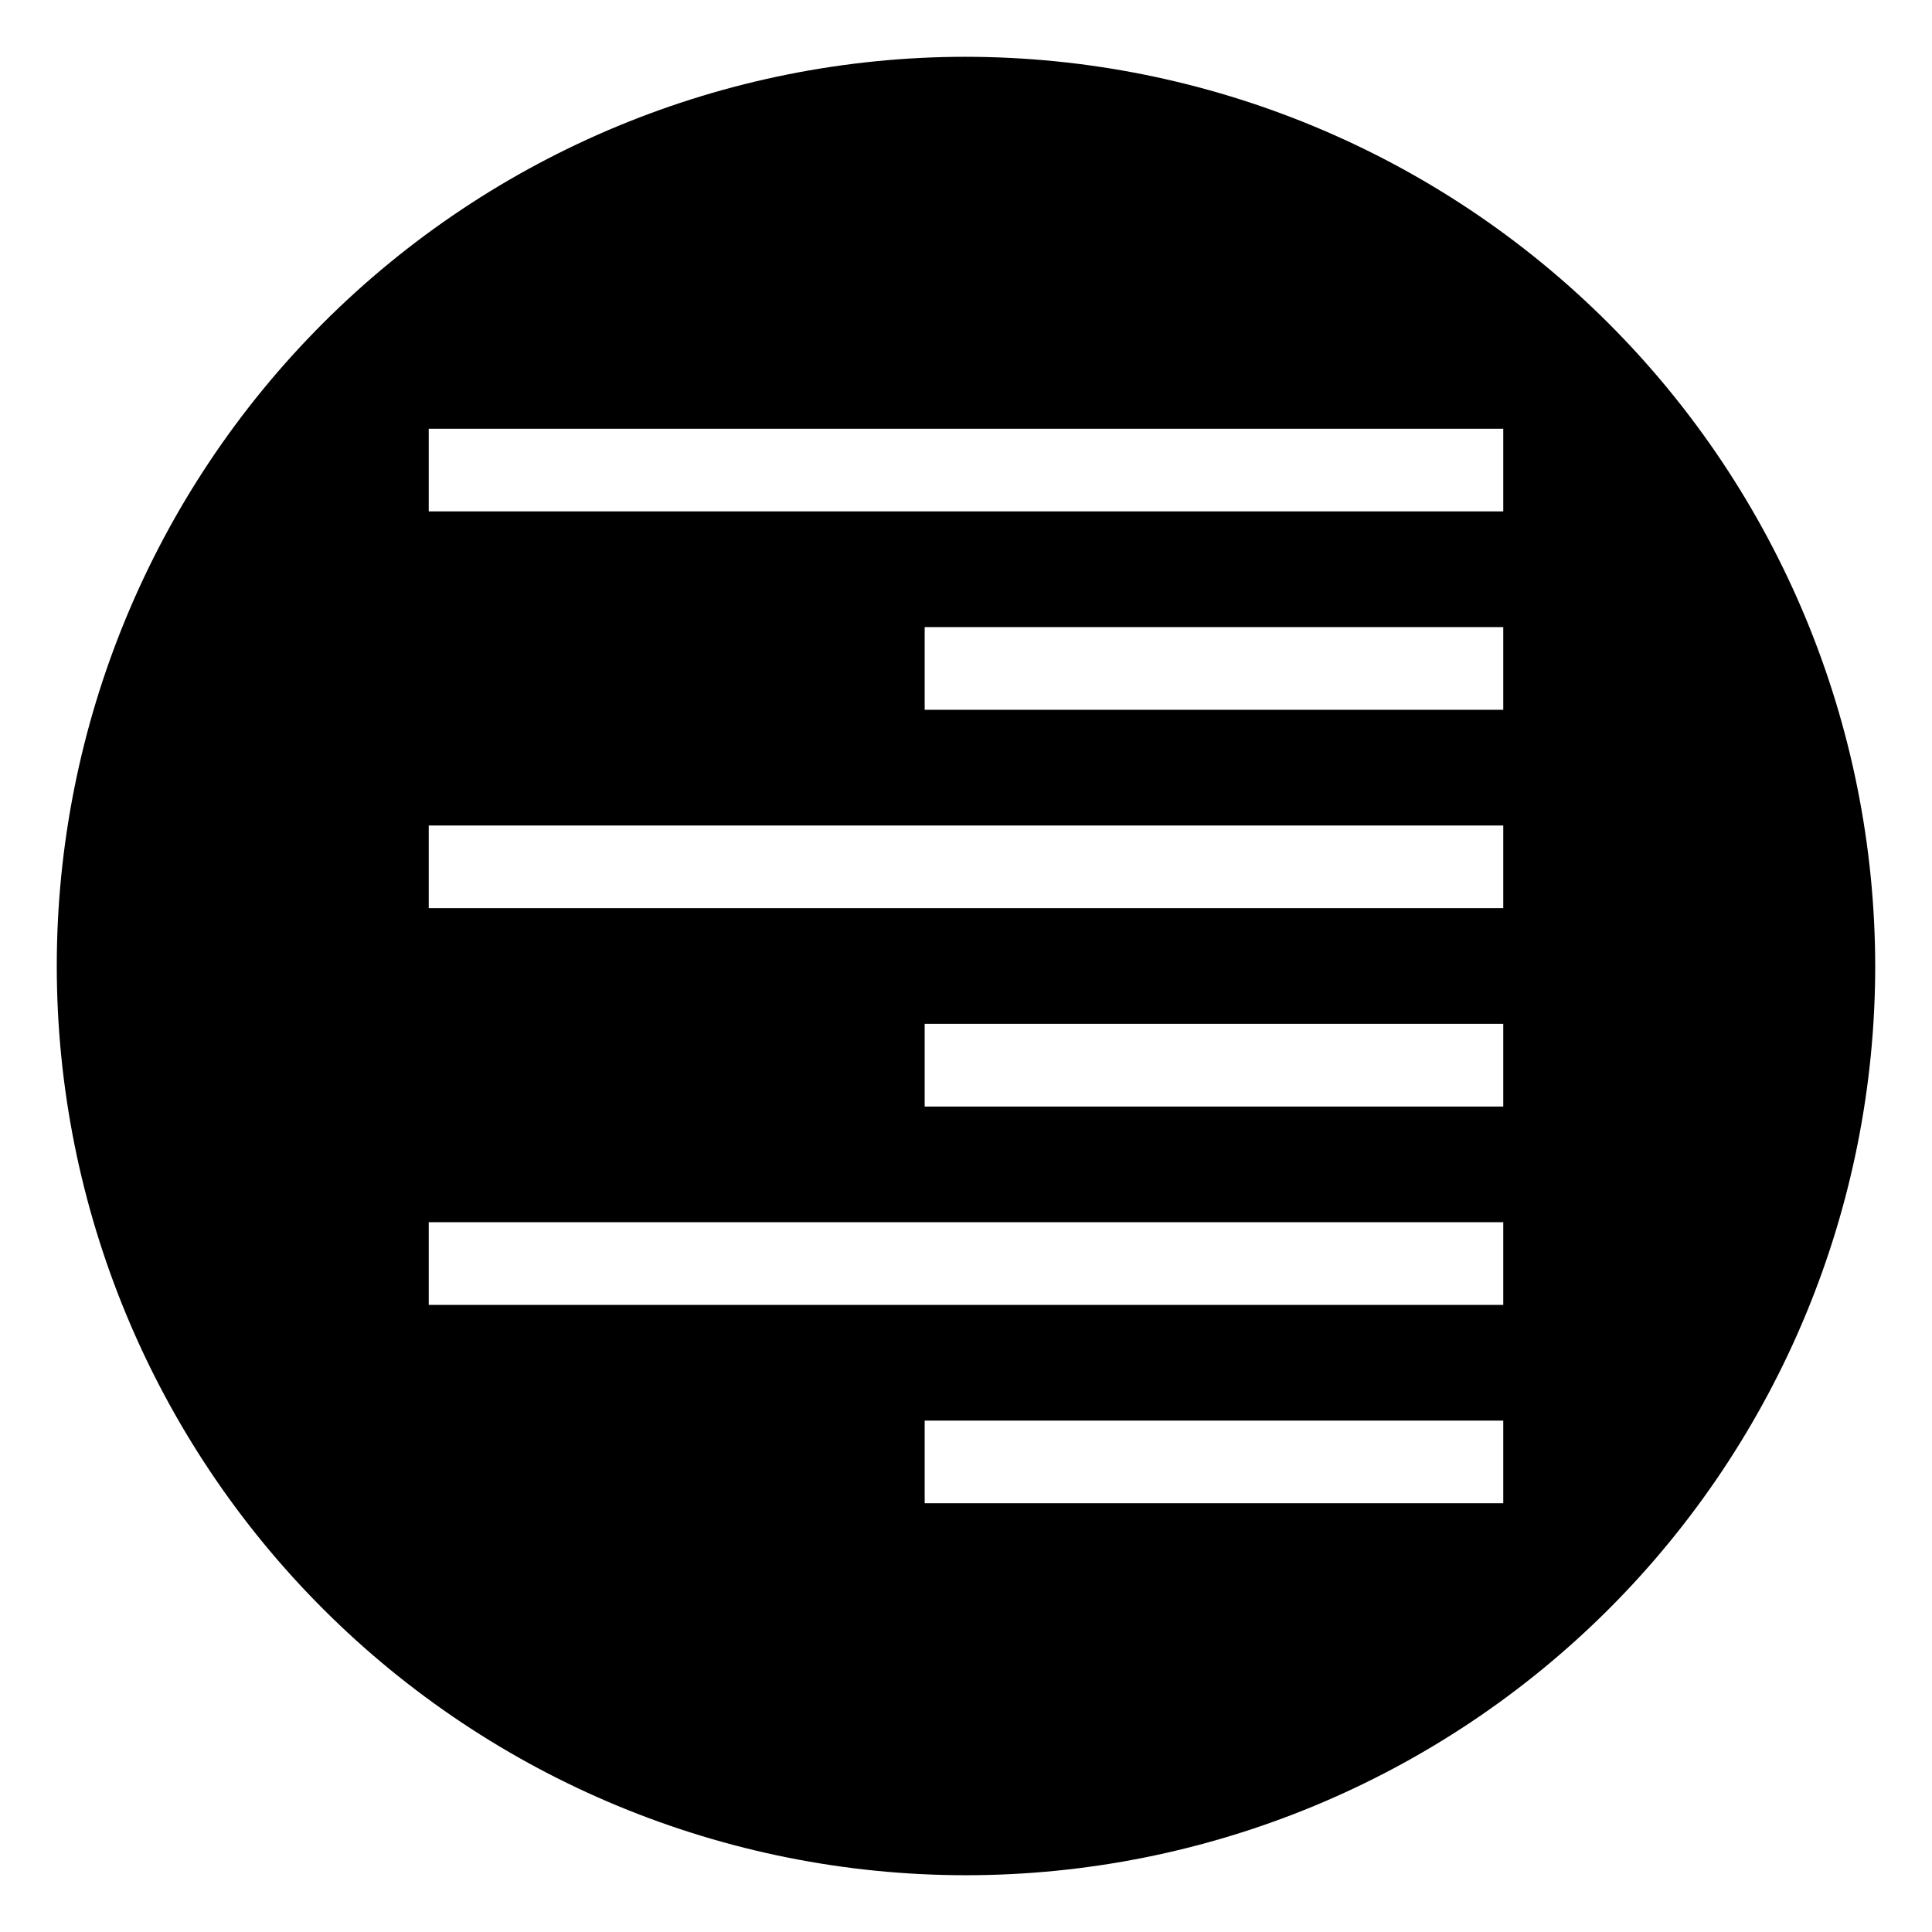 <?xml version="1.0" encoding="UTF-8"?>
<!-- Uploaded to: SVG Find, www.svgrepo.com, Generator: SVG Find Mixer Tools -->
<svg fill="#000000" width="800px" height="800px" version="1.1" viewBox="144 144 512 512" xmlns="http://www.w3.org/2000/svg">
 <path d="m400 159.05c-63.906 0-125.19 25.387-170.38 70.574s-70.574 106.47-70.574 170.38c0 63.902 25.387 125.19 70.574 170.38s106.47 70.57 170.38 70.57c63.902 0 125.19-25.383 170.38-70.57s70.57-106.48 70.57-170.38c-0.07-63.883-25.48-125.13-70.652-170.3s-106.42-70.582-170.3-70.652zm142.38 383.33h-153.33v-21.902h153.33zm0-52.57h-284.76v-21.906h284.76zm0-52.57h-153.33v-21.906h153.33zm0-52.57-284.76-0.004v-21.906l284.76 0.004zm0-52.57-153.33-0.004v-21.906h153.33zm0-52.574h-284.76v-21.906h284.76z"/>
</svg>